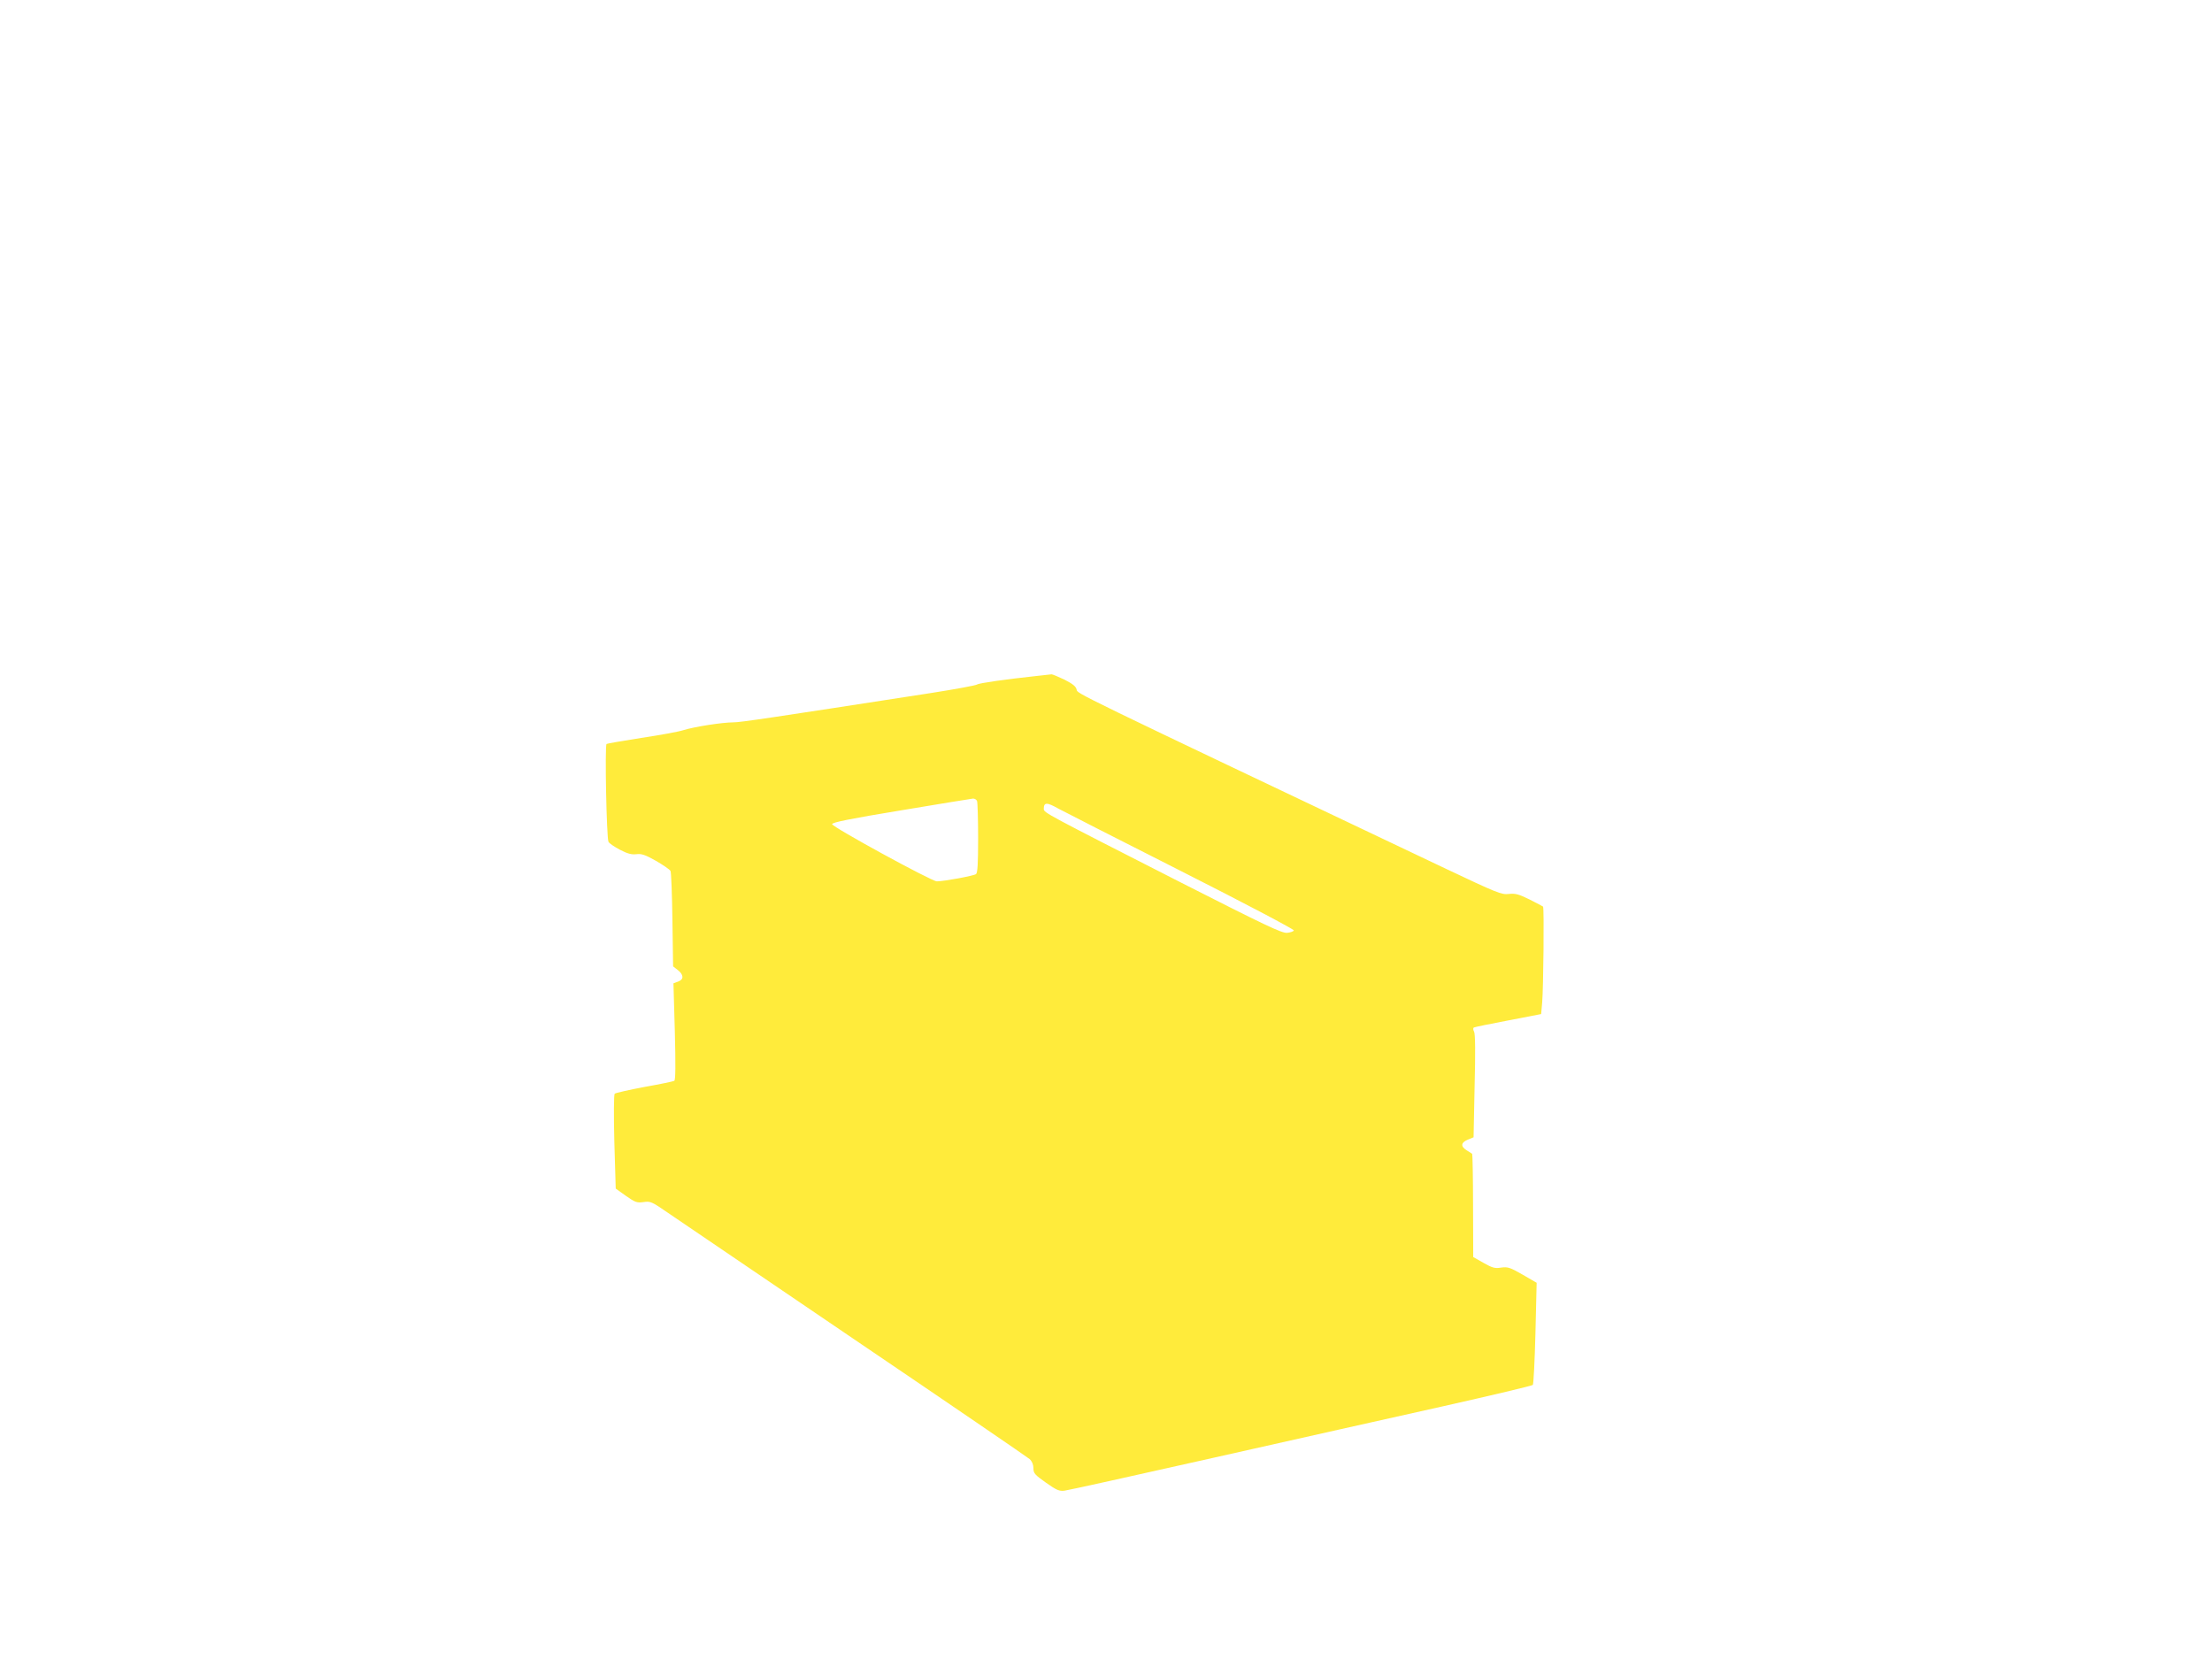 <?xml version="1.0" standalone="no"?>
<!DOCTYPE svg PUBLIC "-//W3C//DTD SVG 20010904//EN"
 "http://www.w3.org/TR/2001/REC-SVG-20010904/DTD/svg10.dtd">
<svg version="1.0" xmlns="http://www.w3.org/2000/svg"
 width="1280pt" height="960pt" viewBox="0 0 1280 960"
 preserveAspectRatio="xMidYMid meet">
<g transform="translate(0,960) scale(0.1,-0.1)"
fill="#ffeb3b" stroke="none">
<path d="M5995 5688 c-177 -19 -331 -41 -341 -49 -6 -5 -125 -27 -265 -49
-937 -145 -1104 -170 -1146 -170 -62 0 -224 -25 -288 -45 -27 -9 -137 -29
-244 -45 -106 -17 -197 -32 -201 -35 -11 -7 0 -545 11 -566 4 -9 34 -29 66
-46 44 -23 67 -29 95 -26 30 4 51 -3 113 -38 42 -24 81 -51 85 -59 4 -8 9
-136 11 -283 l4 -269 28 -22 c34 -27 35 -54 1 -66 l-27 -10 8 -279 c5 -193 4
-281 -3 -285 -6 -4 -84 -20 -174 -36 -89 -17 -166 -34 -171 -39 -5 -5 -6 -121
-2 -279 l8 -270 59 -42 c54 -38 64 -41 102 -36 39 6 47 3 141 -62 55 -37 543
-369 1085 -737 542 -367 995 -677 1008 -688 14 -13 22 -32 22 -53 0 -29 8 -38
73 -84 61 -43 77 -50 107 -46 19 2 406 88 860 190 454 102 1054 237 1333 299
280 63 512 118 517 123 4 5 11 140 15 300 l7 291 -81 47 c-73 42 -86 46 -124
41 -36 -6 -51 -2 -102 27 l-60 34 -1 297 c0 163 -3 298 -5 300 -2 2 -16 11
-31 20 -37 23 -35 45 5 62 l34 14 6 296 c5 192 4 303 -3 315 -6 10 -6 21 -2
24 5 3 94 21 199 41 l191 37 6 67 c7 79 12 549 5 555 -2 2 -37 20 -78 41 -63
31 -82 36 -120 32 -42 -5 -67 5 -371 149 -2190 1040 -2124 1009 -2130 1034 -4
18 -23 33 -70 57 -36 17 -69 31 -75 31 -5 -1 -46 -5 -90 -10z m-341 -724 c3
-9 6 -105 6 -214 0 -146 -3 -200 -12 -208 -13 -10 -186 -42 -227 -42 -30 0
-606 315 -606 331 0 10 102 31 400 80 220 37 407 67 416 68 9 0 20 -6 23 -15z
m470 -43 c28 -15 347 -178 709 -361 362 -183 656 -338 654 -344 -2 -6 -20 -12
-39 -14 -30 -3 -128 44 -620 294 -775 395 -788 401 -788 423 0 39 17 40 84 2z"/>
</g>
</svg>
